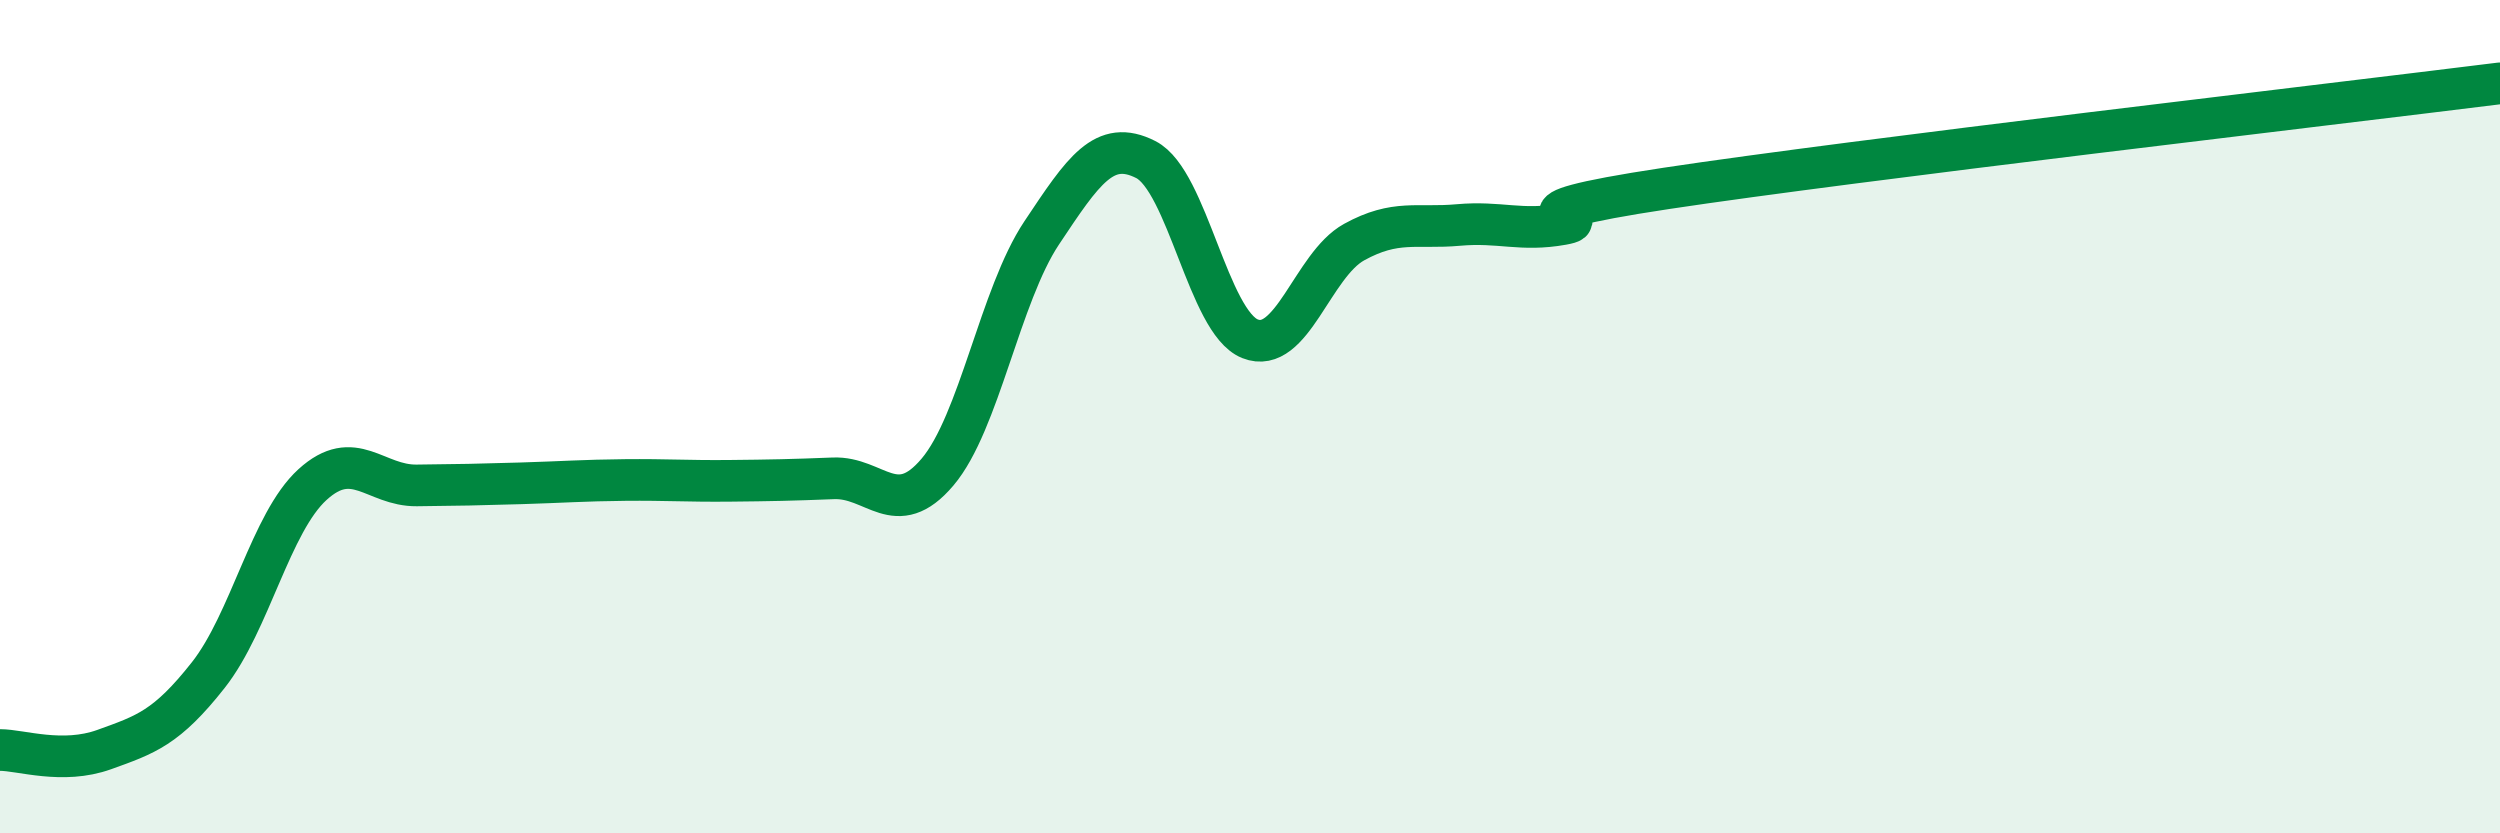 
    <svg width="60" height="20" viewBox="0 0 60 20" xmlns="http://www.w3.org/2000/svg">
      <path
        d="M 0,18 C 0.5,18 1.5,18.35 2.5,17.99 C 3.5,17.63 4,17.47 5,16.2 C 6,14.93 6.5,12.54 7.5,11.63 C 8.5,10.72 9,11.66 10,11.65 C 11,11.64 11.5,11.63 12.5,11.6 C 13.5,11.57 14,11.53 15,11.52 C 16,11.51 16.5,11.55 17.5,11.54 C 18.5,11.53 19,11.52 20,11.48 C 21,11.44 21.5,12.51 22.5,11.33 C 23.5,10.15 24,7.09 25,5.59 C 26,4.09 26.5,3.32 27.5,3.83 C 28.5,4.34 29,7.73 30,8.13 C 31,8.53 31.5,6.36 32.5,5.81 C 33.5,5.26 34,5.49 35,5.4 C 36,5.31 36.5,5.56 37.5,5.38 C 38.5,5.2 35.5,5.2 40,4.52 C 44.5,3.84 56,2.5 60,2L60 20L0 20Z"
        fill="#008740"
        opacity="0.1"
        stroke-linecap="round"
        stroke-linejoin="round"
      />
      <path
        d="M 0,18 C 0.5,18 1.5,18.35 2.5,17.99 C 3.5,17.63 4,17.47 5,16.2 C 6,14.93 6.5,12.54 7.5,11.63 C 8.5,10.72 9,11.66 10,11.65 C 11,11.64 11.5,11.63 12.5,11.6 C 13.5,11.57 14,11.53 15,11.52 C 16,11.51 16.5,11.55 17.5,11.54 C 18.5,11.53 19,11.52 20,11.48 C 21,11.44 21.5,12.51 22.5,11.33 C 23.5,10.15 24,7.09 25,5.59 C 26,4.09 26.5,3.32 27.5,3.83 C 28.5,4.34 29,7.73 30,8.13 C 31,8.53 31.5,6.36 32.5,5.81 C 33.5,5.26 34,5.49 35,5.4 C 36,5.31 36.5,5.56 37.5,5.38 C 38.5,5.2 35.5,5.2 40,4.52 C 44.5,3.84 56,2.5 60,2"
        stroke="#008740"
        stroke-width="1"
        fill="none"
        stroke-linecap="round"
        stroke-linejoin="round"
      />
    </svg>
  
